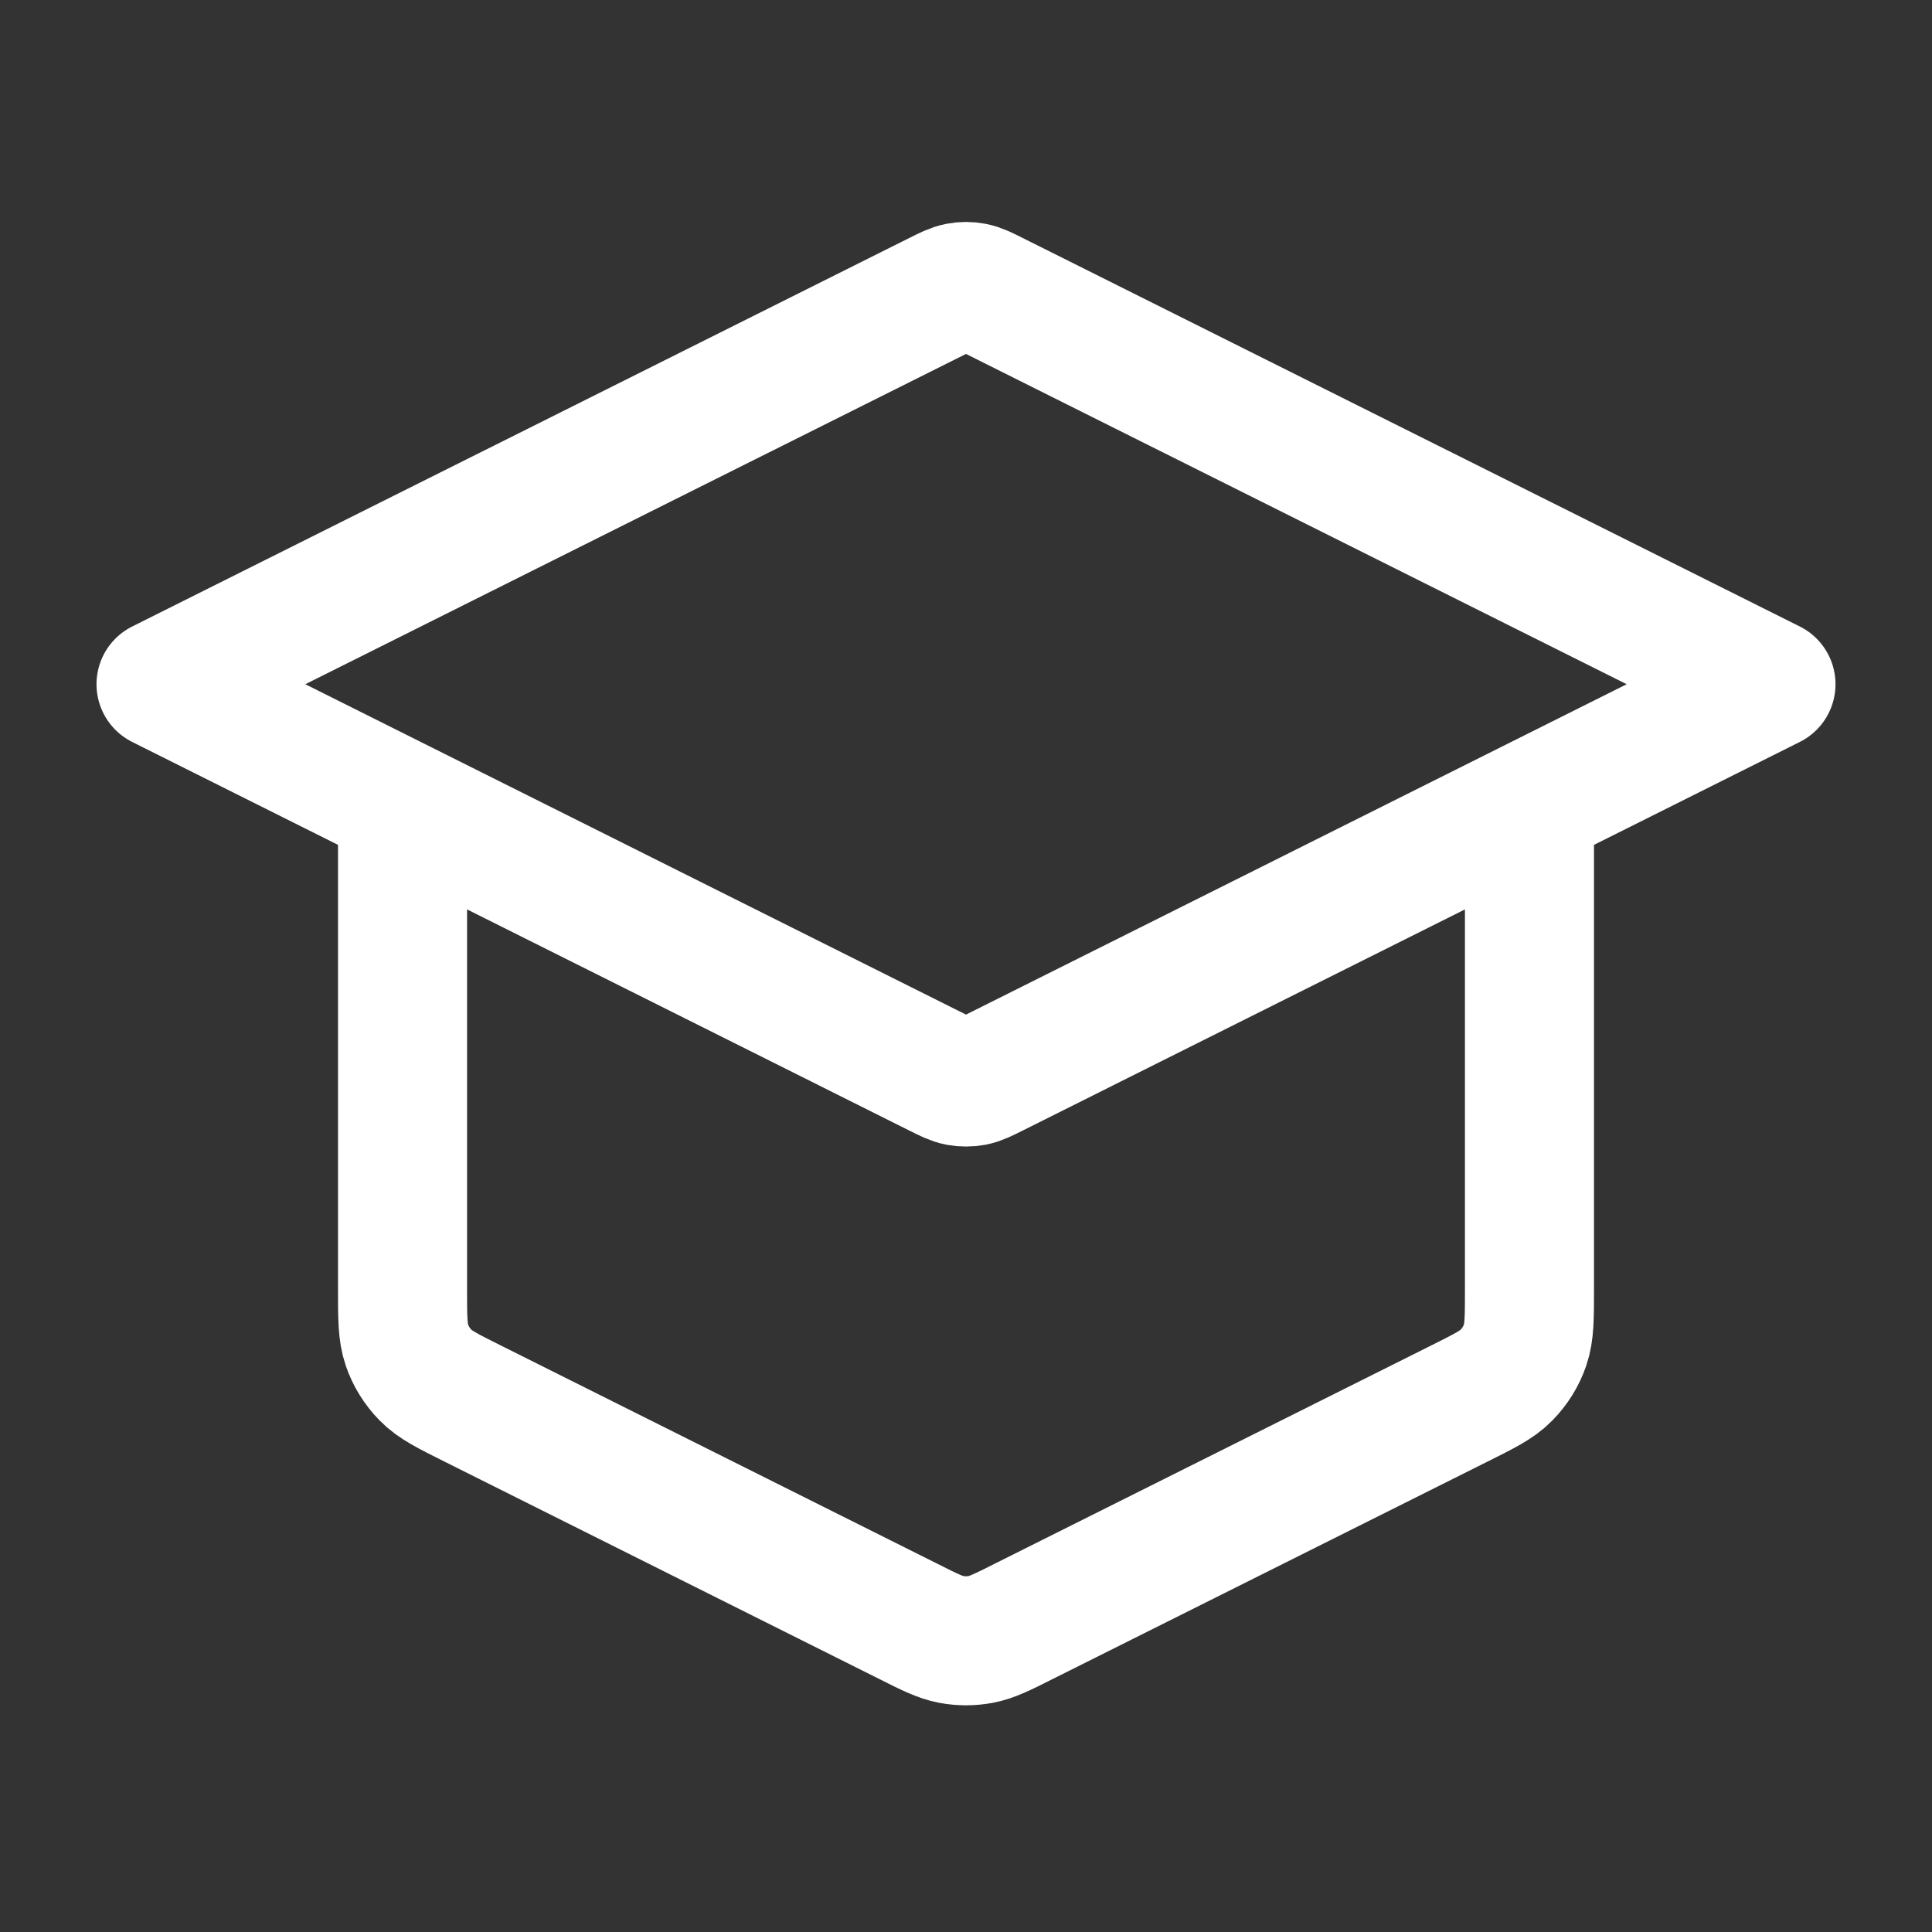 <svg width="20" height="20" viewBox="0 0 20 20" fill="none" xmlns="http://www.w3.org/2000/svg">
<rect x="0" y="0" width="20" height="20" fill="#333333" stroke="none"/>
<path d="M4.167 8.333V13.343C4.167 13.642 4.167 13.791 4.212 13.923C4.252 14.04 4.318 14.146 4.405 14.235C4.502 14.335 4.636 14.401 4.904 14.535L9.404 16.785C9.622 16.895 9.732 16.949 9.846 16.971C9.948 16.99 10.052 16.99 10.154 16.971C10.268 16.949 10.378 16.895 10.596 16.785L15.096 14.535C15.364 14.401 15.498 14.335 15.595 14.235C15.682 14.146 15.748 14.04 15.788 13.923C15.833 13.791 15.833 13.642 15.833 13.343V8.333M1.667 7.083L9.702 3.066C9.811 3.011 9.866 2.984 9.923 2.973C9.974 2.963 10.026 2.963 10.077 2.973C10.134 2.984 10.189 3.011 10.298 3.066L18.333 7.083L10.298 11.101C10.189 11.156 10.134 11.183 10.077 11.194C10.026 11.203 9.974 11.203 9.923 11.194C9.866 11.183 9.811 11.156 9.702 11.101L1.667 7.083Z" stroke="white" stroke-width="1.336" stroke-linecap="round" stroke-linejoin="round"/>
</svg>
